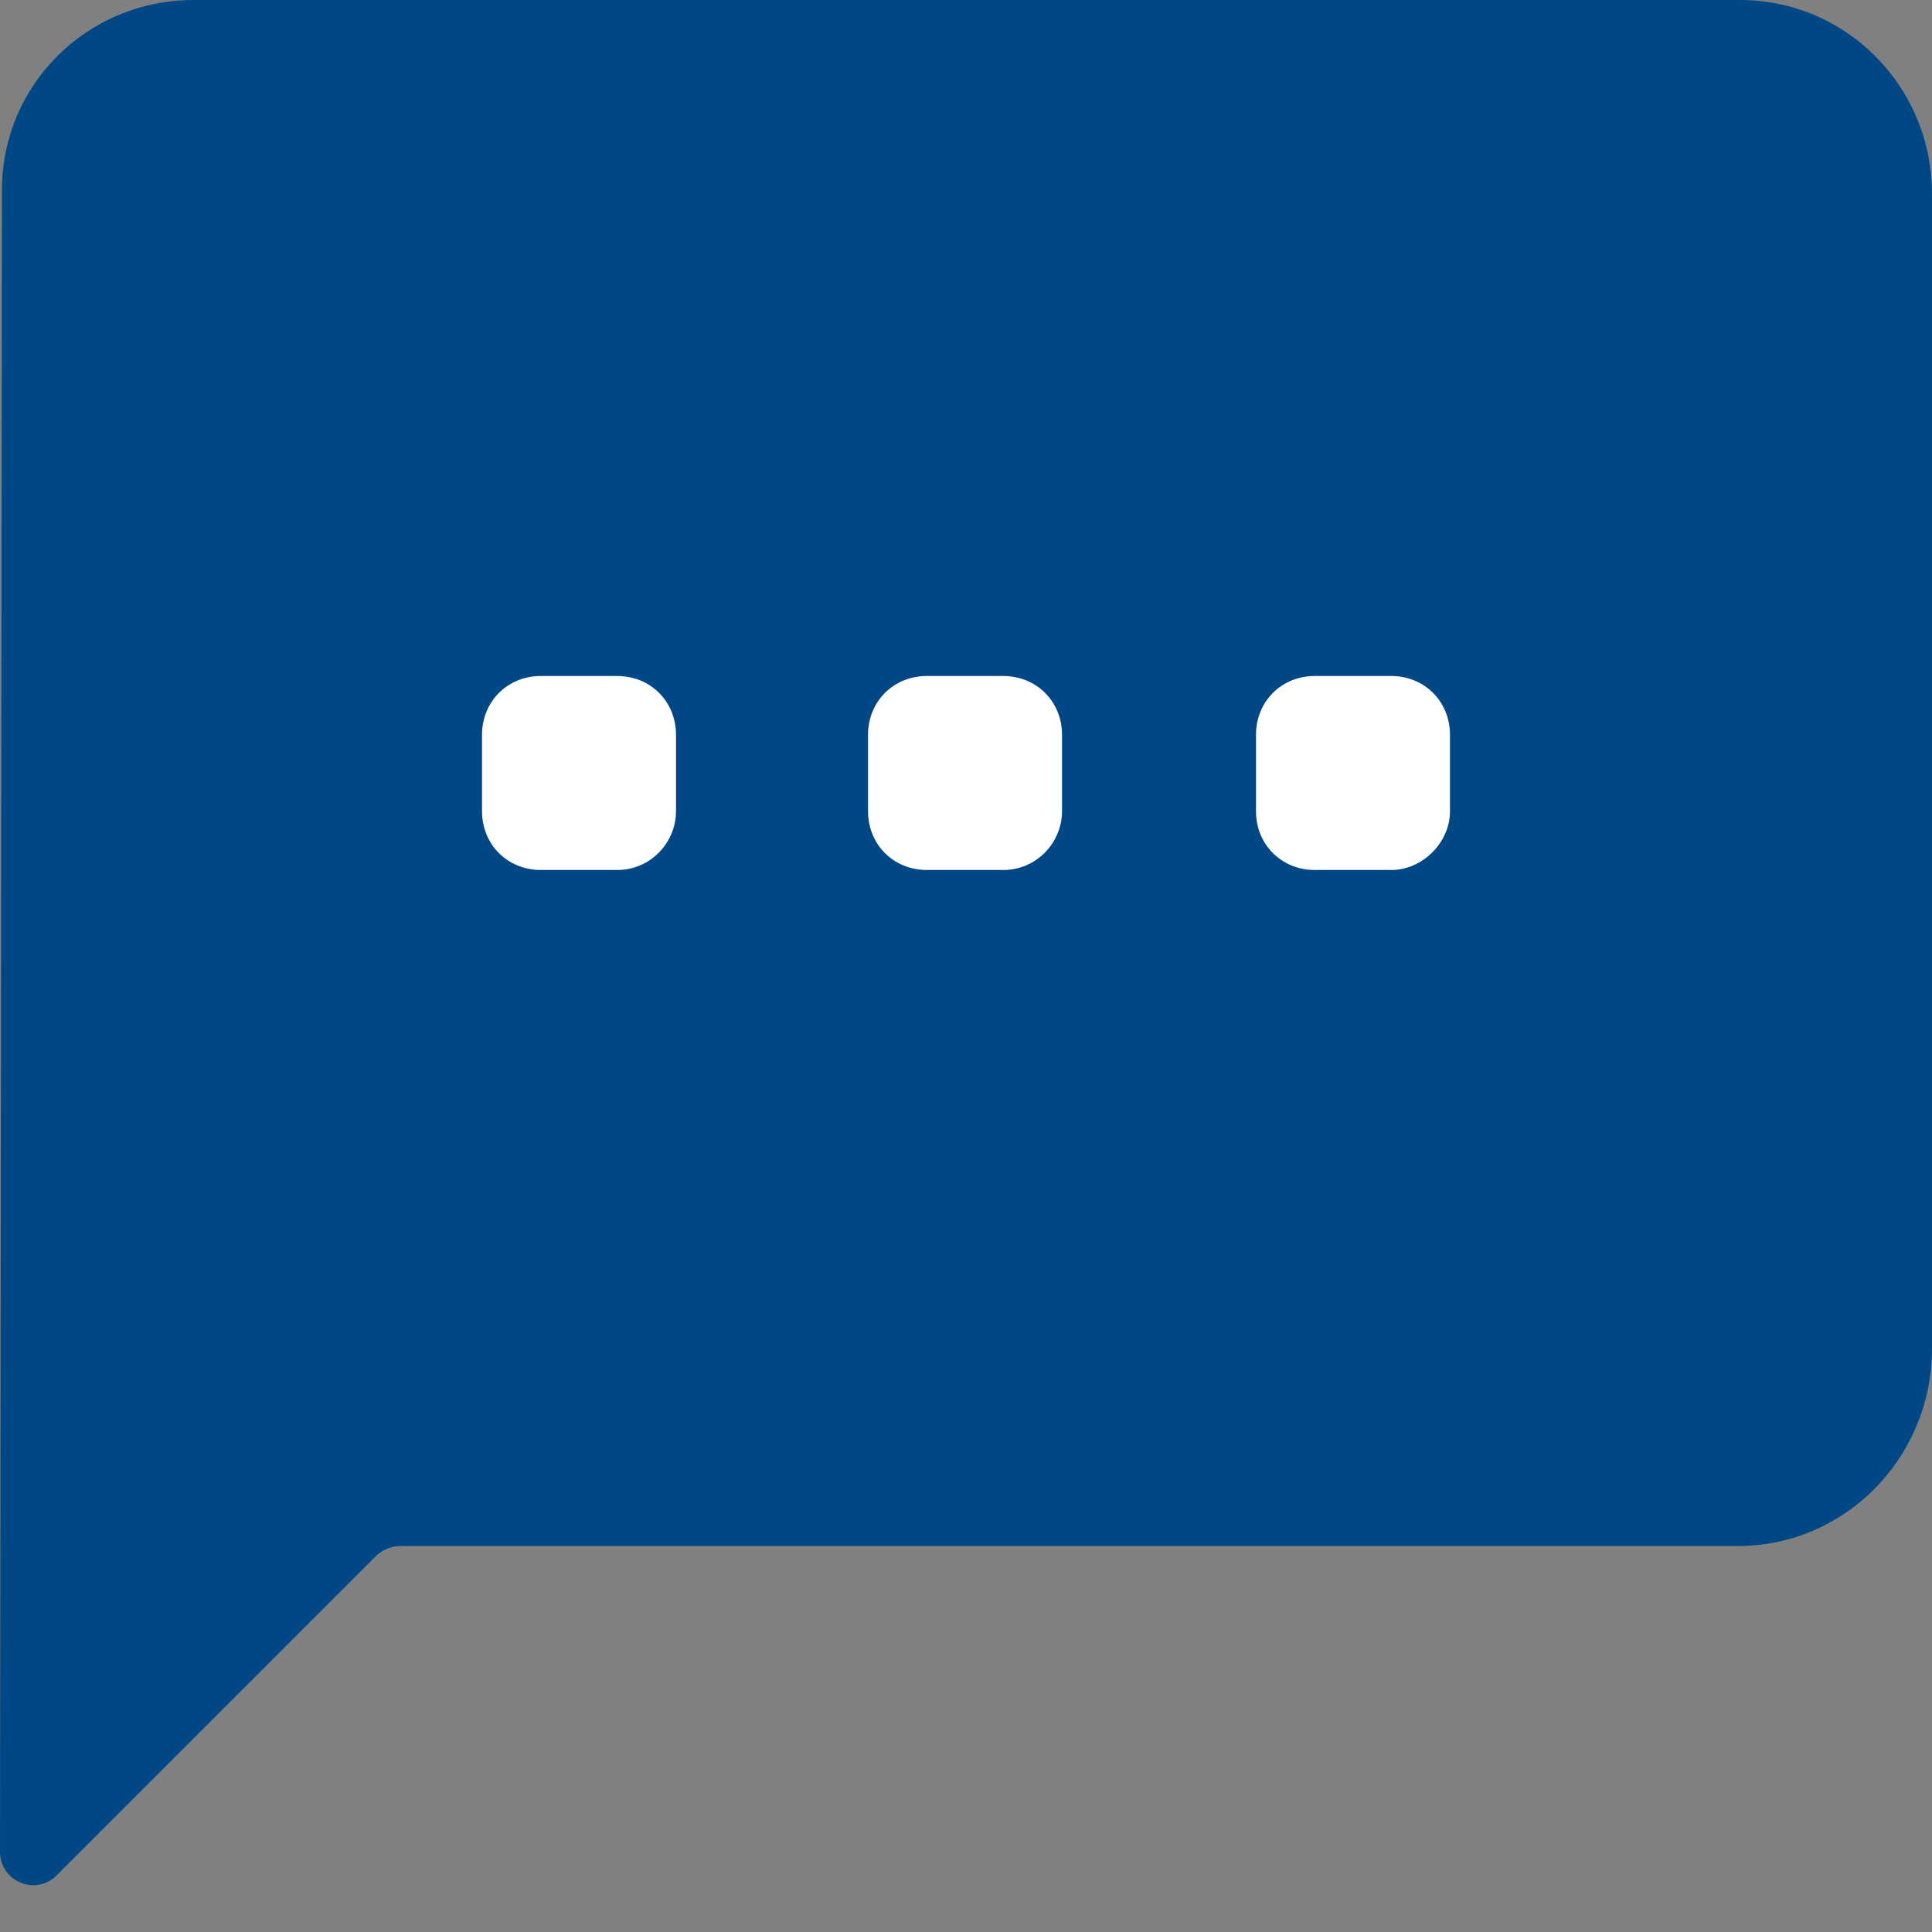 <?xml version="1.0" encoding="utf-8"?>
<!-- Generator: Adobe Illustrator 25.4.1, SVG Export Plug-In . SVG Version: 6.00 Build 0)  -->
<svg version="1.1" id="Layer_1" xmlns="http://www.w3.org/2000/svg" xmlns:xlink="http://www.w3.org/1999/xlink" x="0px" y="0px"
	 viewBox="0 0 98.6 98.6" style="enable-background:new 0 0 98.6 98.6;" xml:space="preserve">
<rect x="0" y="0" width="98.6" height="98.6" fill="#808080" stroke="none"/>
<style type="text/css">
	.st0{fill:#004785;}
	.st1{fill:#FFFFFF;}
</style>
<path class="st0" d="M88.8,0H9.9C4.4,0,0,4.4,0.1,9.9L0,94.5c0,1.5,1.8,2.3,2.9,1.2l16.3-16.3c0.3-0.3,0.8-0.5,1.2-0.5h68.3
	c5.4,0,9.8-4.4,9.9-9.9V9.9C98.6,4.4,94.2,0,88.8,0z"/>
<path class="st1" d="M31.5,44.4h-3.9c-1.7,0-3-1.3-3-3v-3.9c0-1.7,1.3-3,3-3h3.9c1.7,0,3,1.3,3,3v3.9C34.5,43,33.2,44.4,31.5,44.4z"
	/>
<path class="st1" d="M51.2,44.4h-3.9c-1.7,0-3-1.3-3-3v-3.9c0-1.7,1.3-3,3-3h3.9c1.7,0,3,1.3,3,3v3.9C54.2,43,52.9,44.4,51.2,44.4z"
	/>
<path class="st1" d="M71,44.4h-3.9c-1.7,0-3-1.3-3-3v-3.9c0-1.7,1.3-3,3-3H71c1.7,0,3,1.3,3,3v3.9C74,43,72.6,44.4,71,44.4z"/>
</svg>
